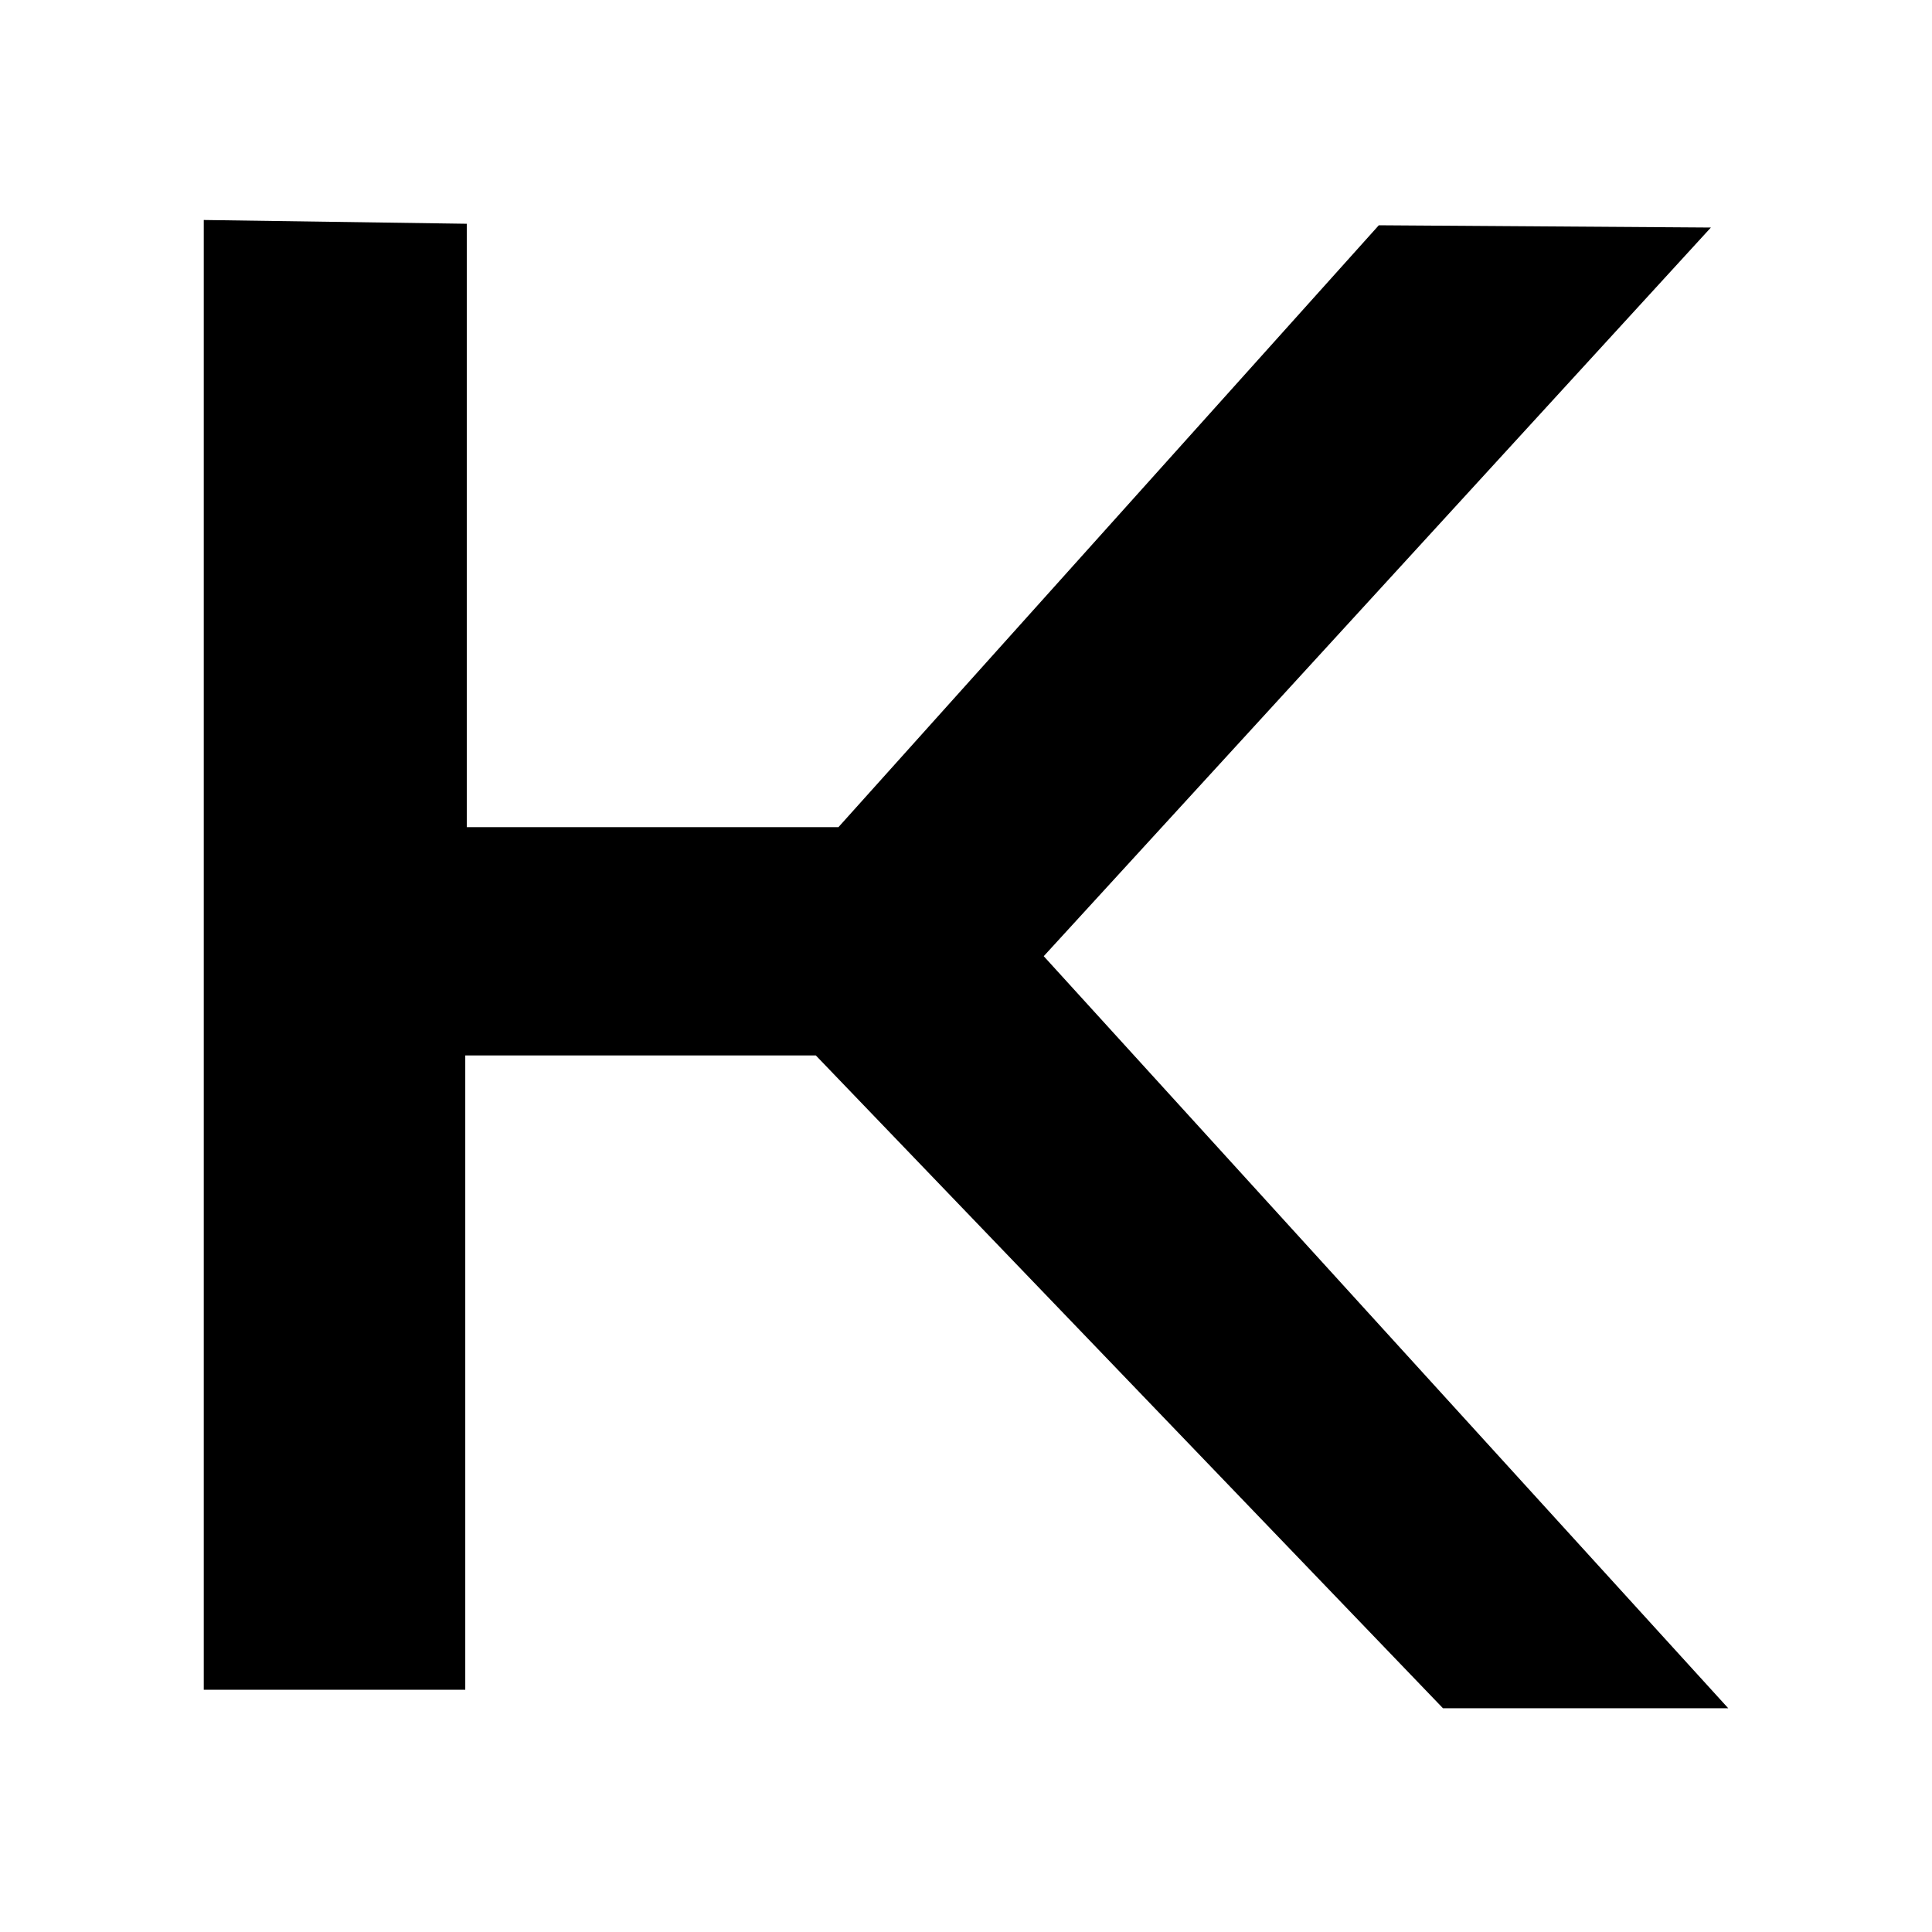 <svg xmlns="http://www.w3.org/2000/svg" xmlns:xlink="http://www.w3.org/1999/xlink" id="Warstwa_1" x="0px" y="0px" viewBox="0 0 512 512" style="enable-background:new 0 0 512 512;" xml:space="preserve"><style type="text/css">	.st0{fill:#FFFFFF;}</style><rect class="st0" width="512" height="512"></rect><polygon points="54,58.3 54,447.8 123.3,447.8 123.3,279.7 216.2,279.7 382.4,452.7 458,452.7 276.6,253.4 453.4,60.3 365.4,59.7  222.2,219.2 123.7,219.2 123.7,59.3 "></polygon></svg>